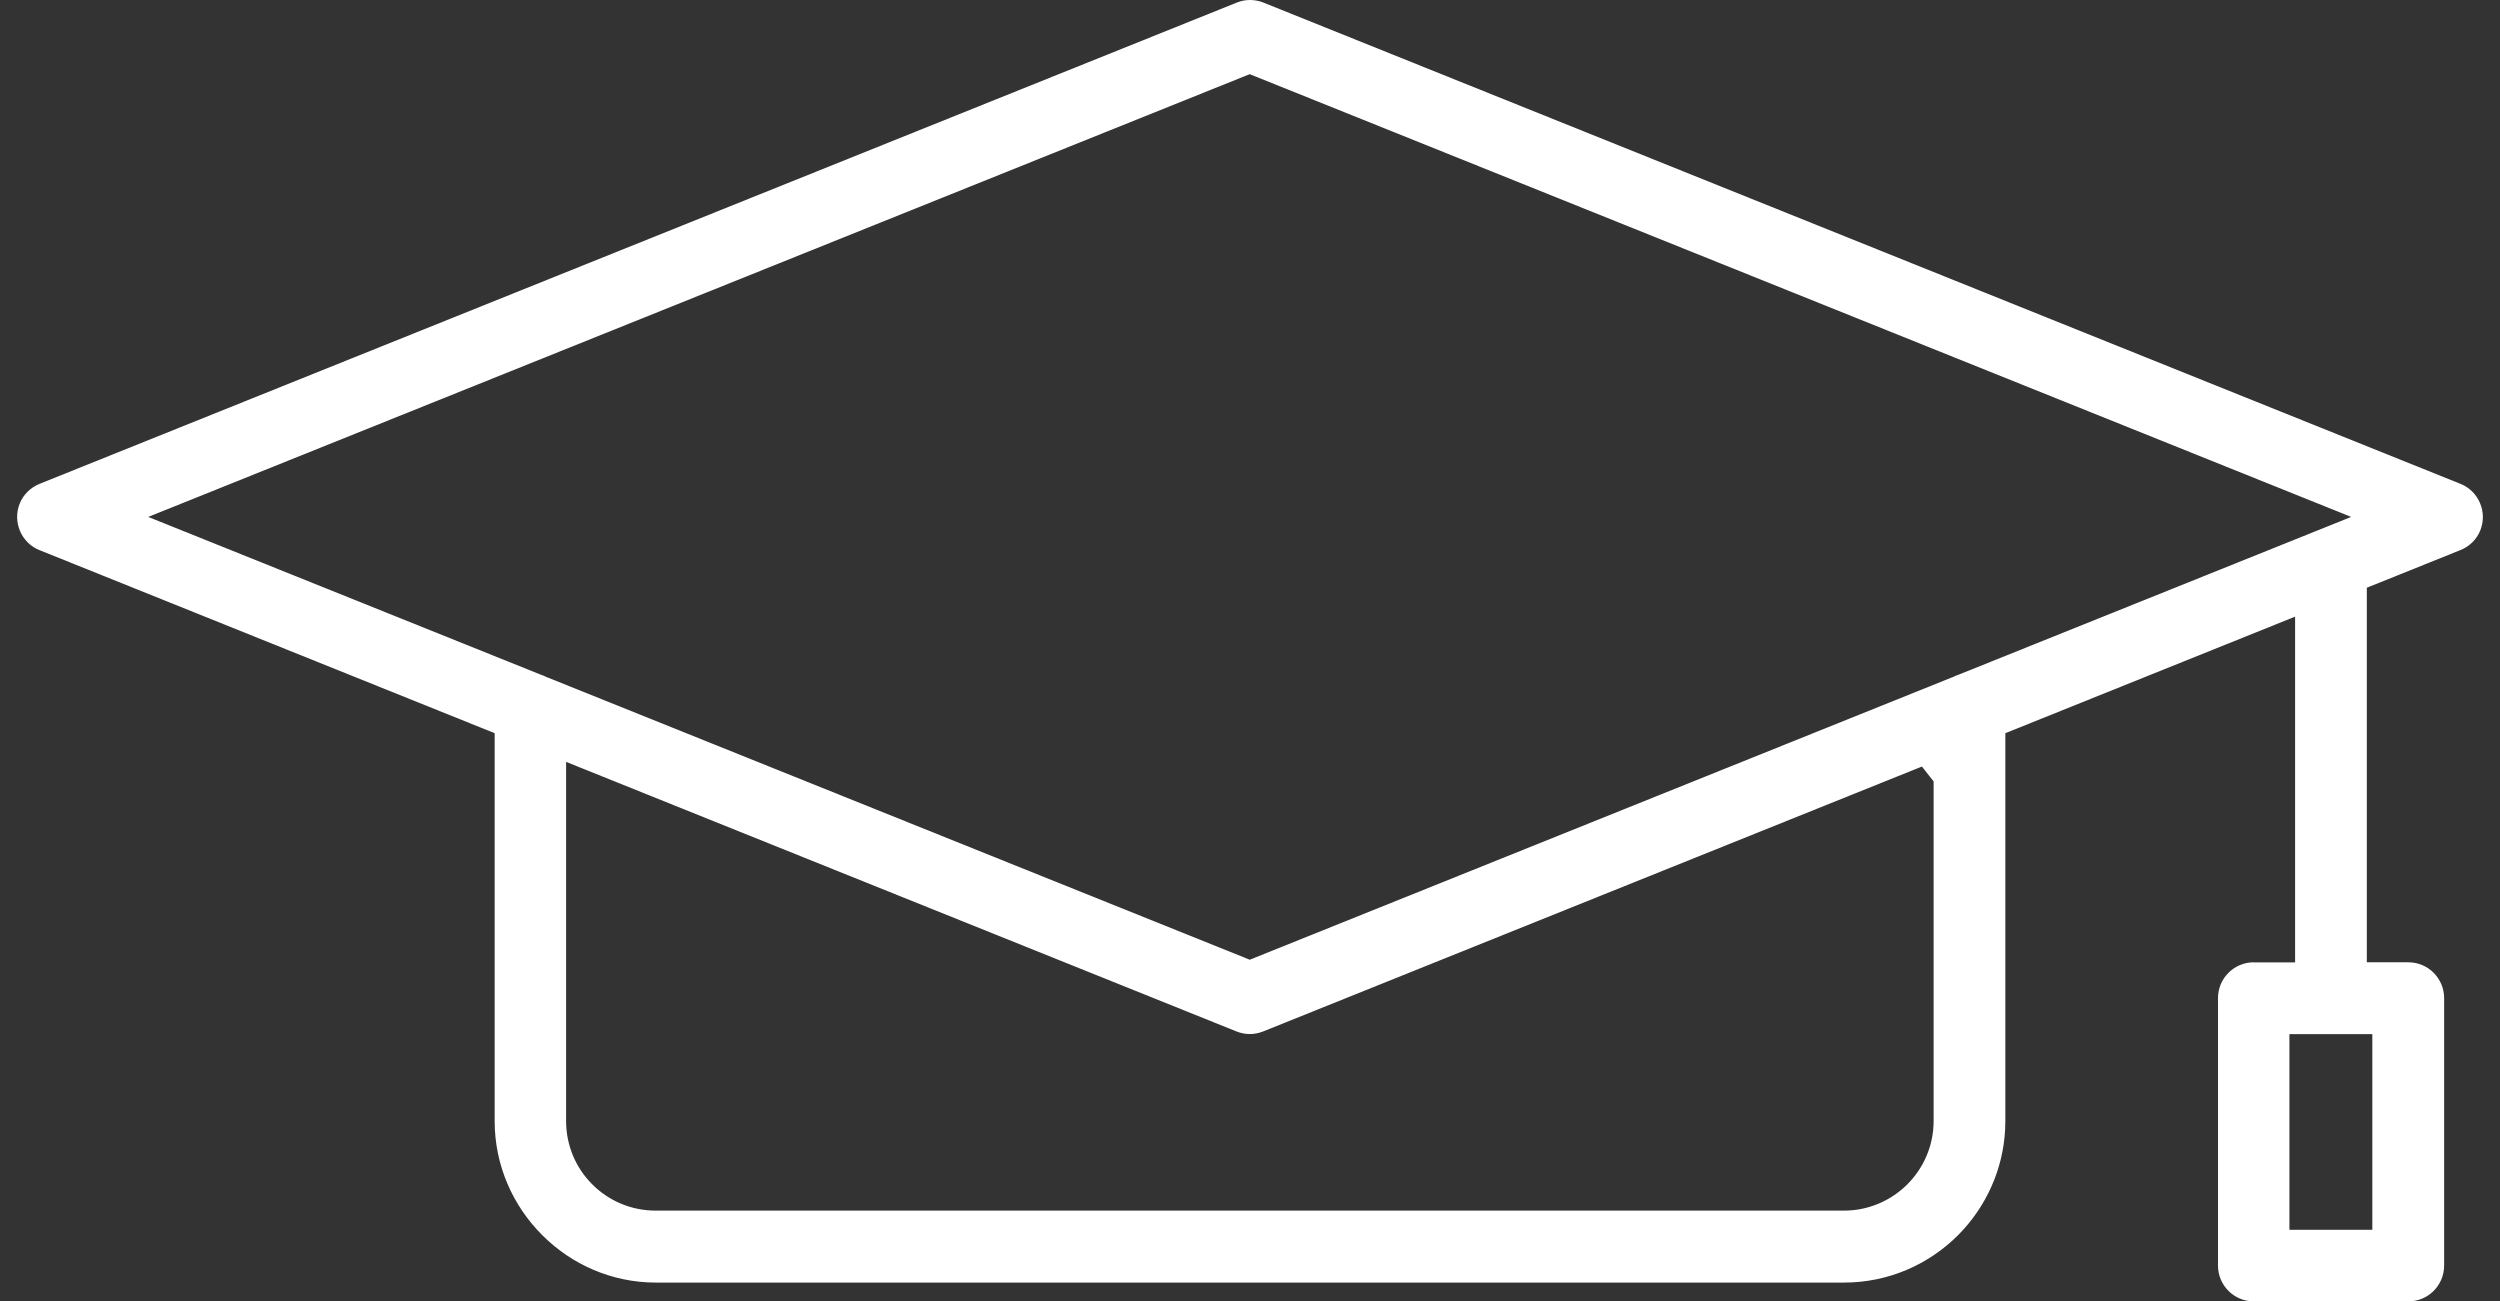 <svg width="73" height="38" viewBox="0 0 73 38" fill="none" xmlns="http://www.w3.org/2000/svg">
<rect x="0" y="0" width="73" height="38" fill="#333333" stroke="none"/>
<path fill-rule="evenodd" clip-rule="evenodd" d="M36.115 0.075C36.371 -0.028 36.648 -0.022 36.891 0.075L71.845 14.128L71.847 14.129C72.377 14.34 72.638 14.951 72.426 15.484C72.318 15.757 72.104 15.958 71.845 16.062L69.111 17.162V28.099H70.325C70.9 28.1 71.369 28.567 71.369 29.146V36.953C71.369 37.531 70.902 38 70.325 38H65.81C65.234 38 64.765 37.533 64.765 36.953V29.146C64.765 28.571 65.228 28.104 65.802 28.099L65.803 28.103H67.017V18.006L58.556 21.409V32.737C58.556 33.95 58.091 35.064 57.33 35.904L57.174 36.068C56.322 36.921 55.144 37.451 53.848 37.451H19.148C17.863 37.451 16.685 36.921 15.832 36.064L15.825 36.057C14.973 35.204 14.444 34.024 14.444 32.737V21.409L1.156 16.065H1.154C0.623 15.854 0.362 15.241 0.574 14.708C0.684 14.434 0.898 14.231 1.156 14.128L36.115 0.075ZM66.851 30.197V35.91H69.272V30.197H66.851ZM16.53 32.733C16.53 33.452 16.819 34.111 17.294 34.583C17.769 35.061 18.426 35.35 19.147 35.35H53.848C54.57 35.35 55.227 35.05 55.695 34.582C56.166 34.11 56.462 33.456 56.462 32.733V22.817L56.355 22.682L56.352 22.678L56.12 22.383L36.882 30.119H36.88C36.625 30.223 36.348 30.215 36.105 30.118L16.53 22.247V32.733ZM36.306 2.24L4.328 15.094L15.765 19.69L15.779 19.696L15.793 19.701C15.847 19.719 15.893 19.738 15.938 19.76L15.956 19.77L15.975 19.776L36.307 27.949L36.493 28.024L57.007 19.776L57.027 19.77L57.045 19.76C57.089 19.738 57.136 19.719 57.19 19.701L57.203 19.696L57.218 19.69L68.654 15.094L36.679 2.241L36.492 2.166L36.306 2.24Z" fill="white"/>
</svg>
